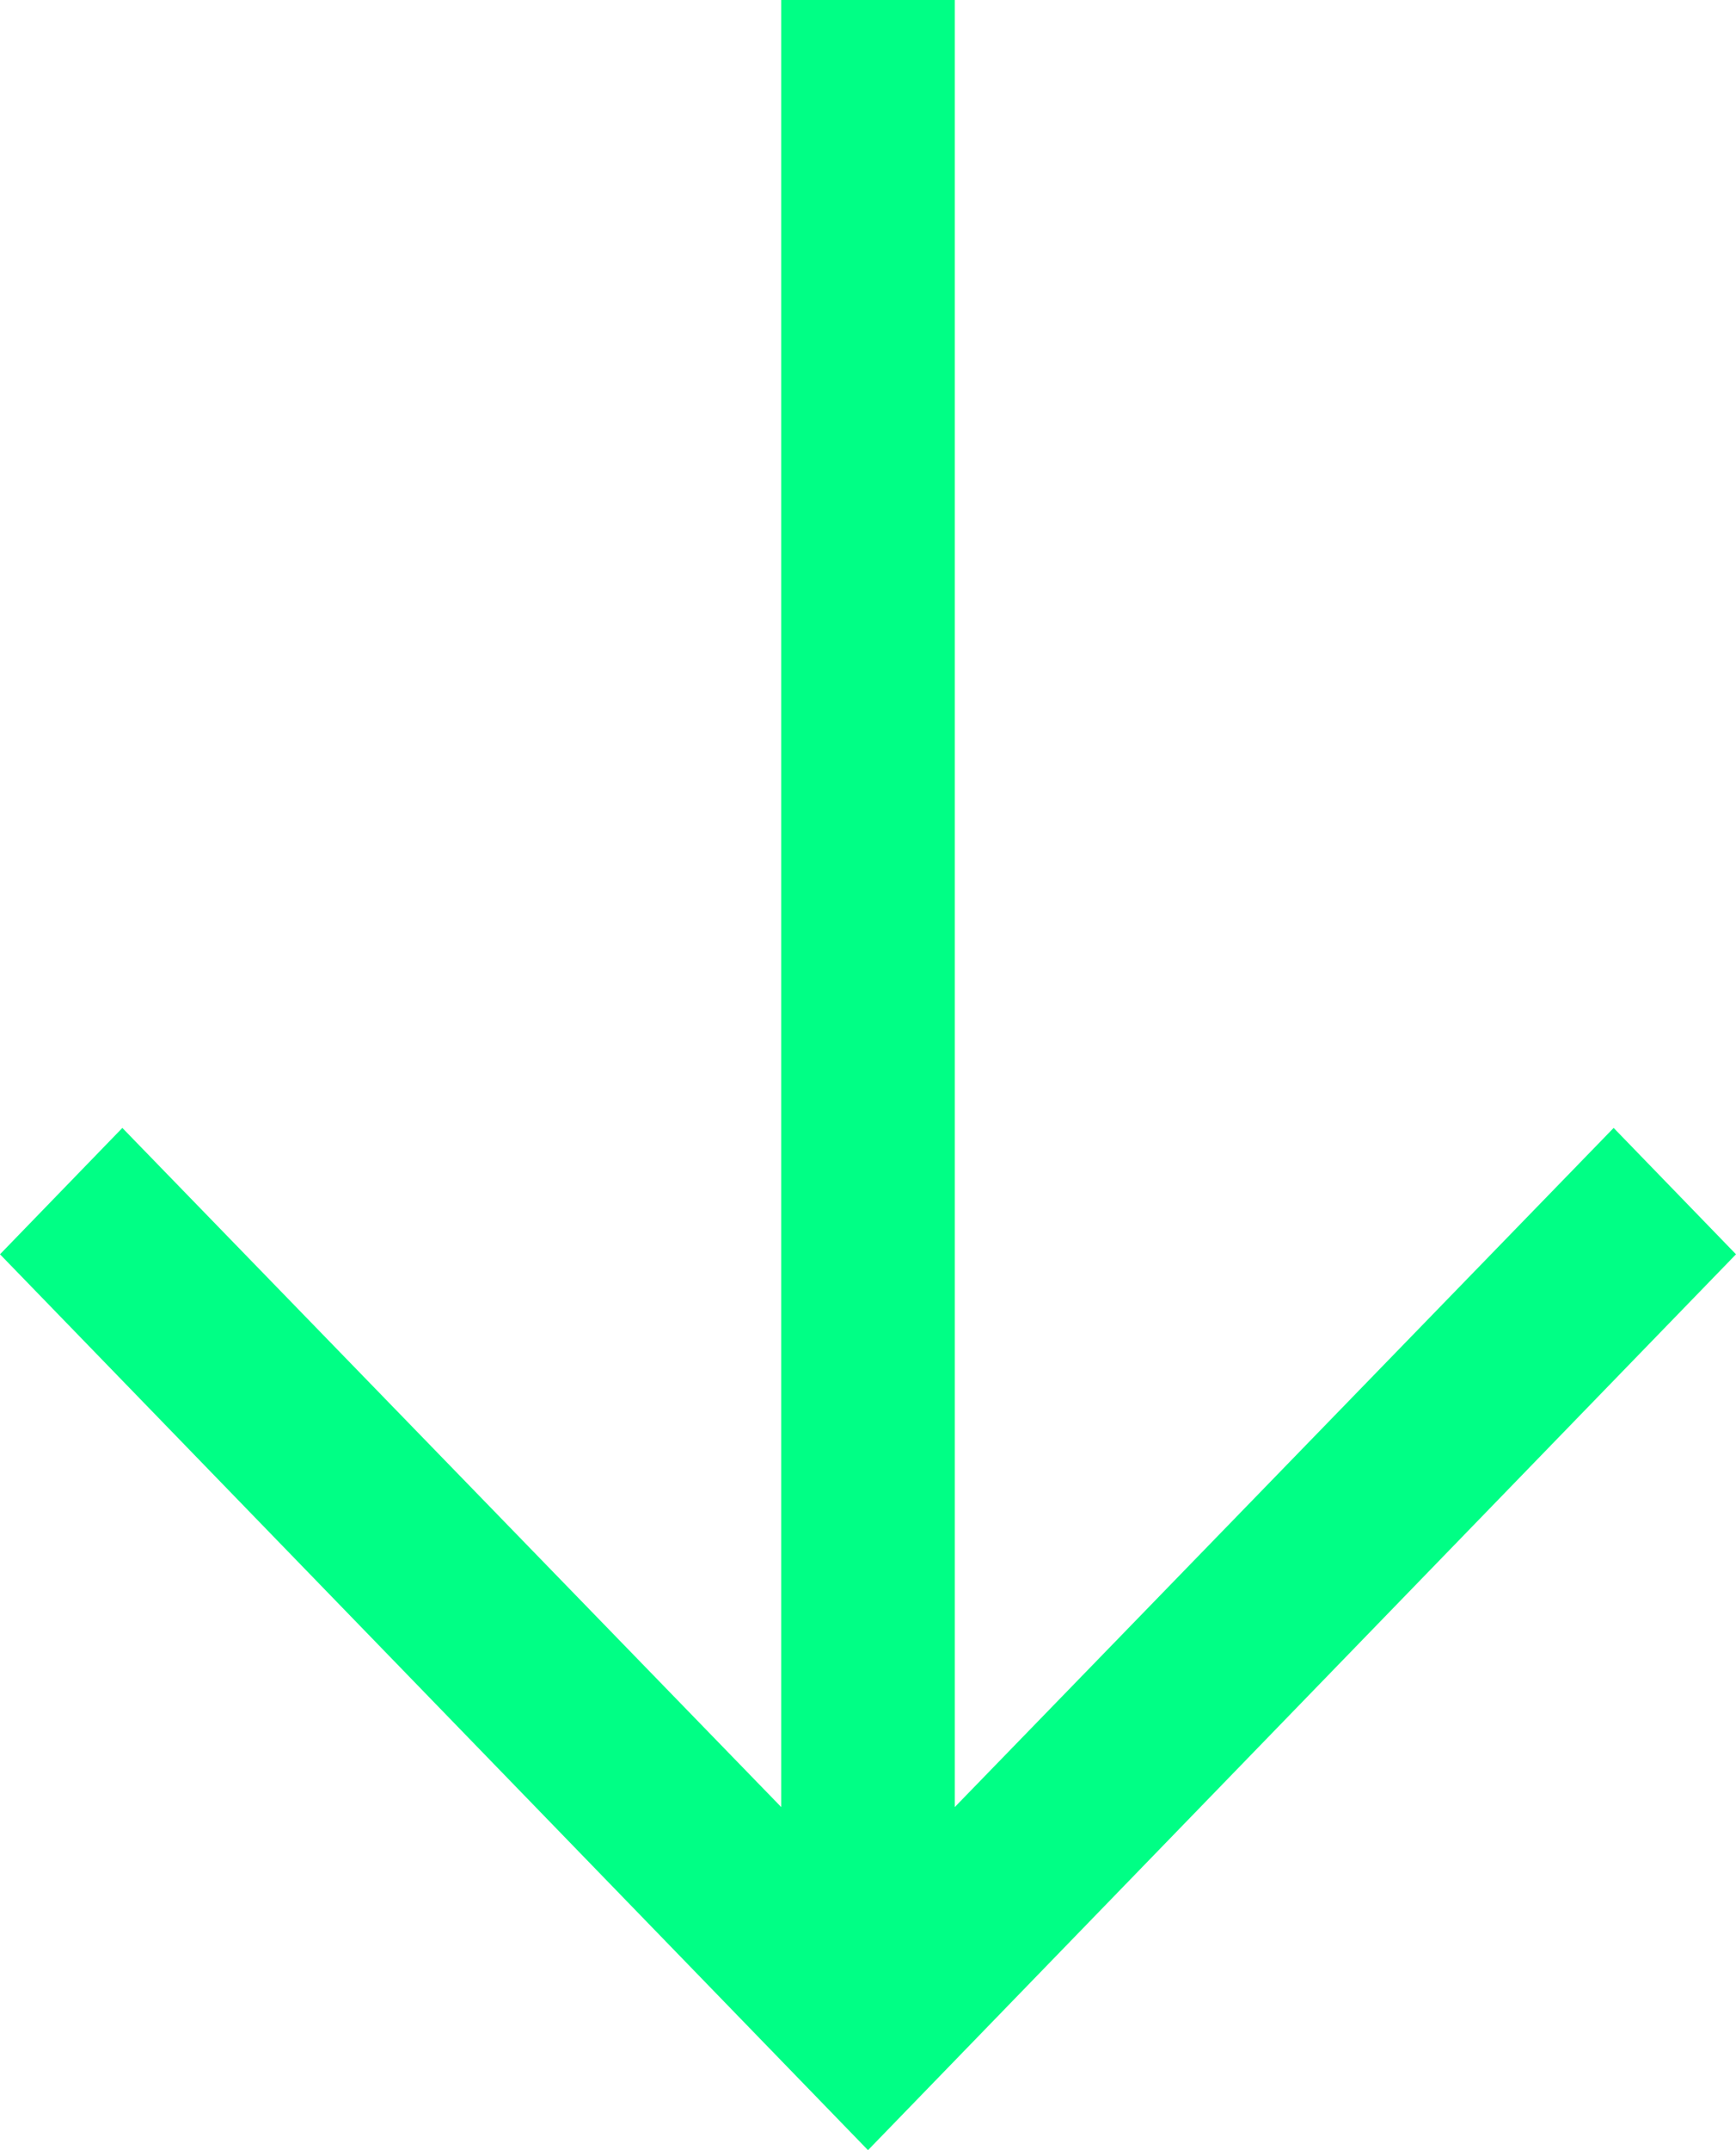 <svg width="21" height="26" viewBox="0 0 21 26" fill="none" xmlns="http://www.w3.org/2000/svg">
<g clip-path="url(#clip0_1_10)">
<path d="M19.52 13.639L11.55 21.851V0H9.45V21.851L1.48 13.639L0 15.167L10.5 26L21 15.167L19.52 13.639Z" fill="#00FF85"/>
</g>
<defs>
<clipPath id="clip0_1_10">
<rect width="21" height="26" fill="white"/>
</clipPath>
</defs>
</svg>
